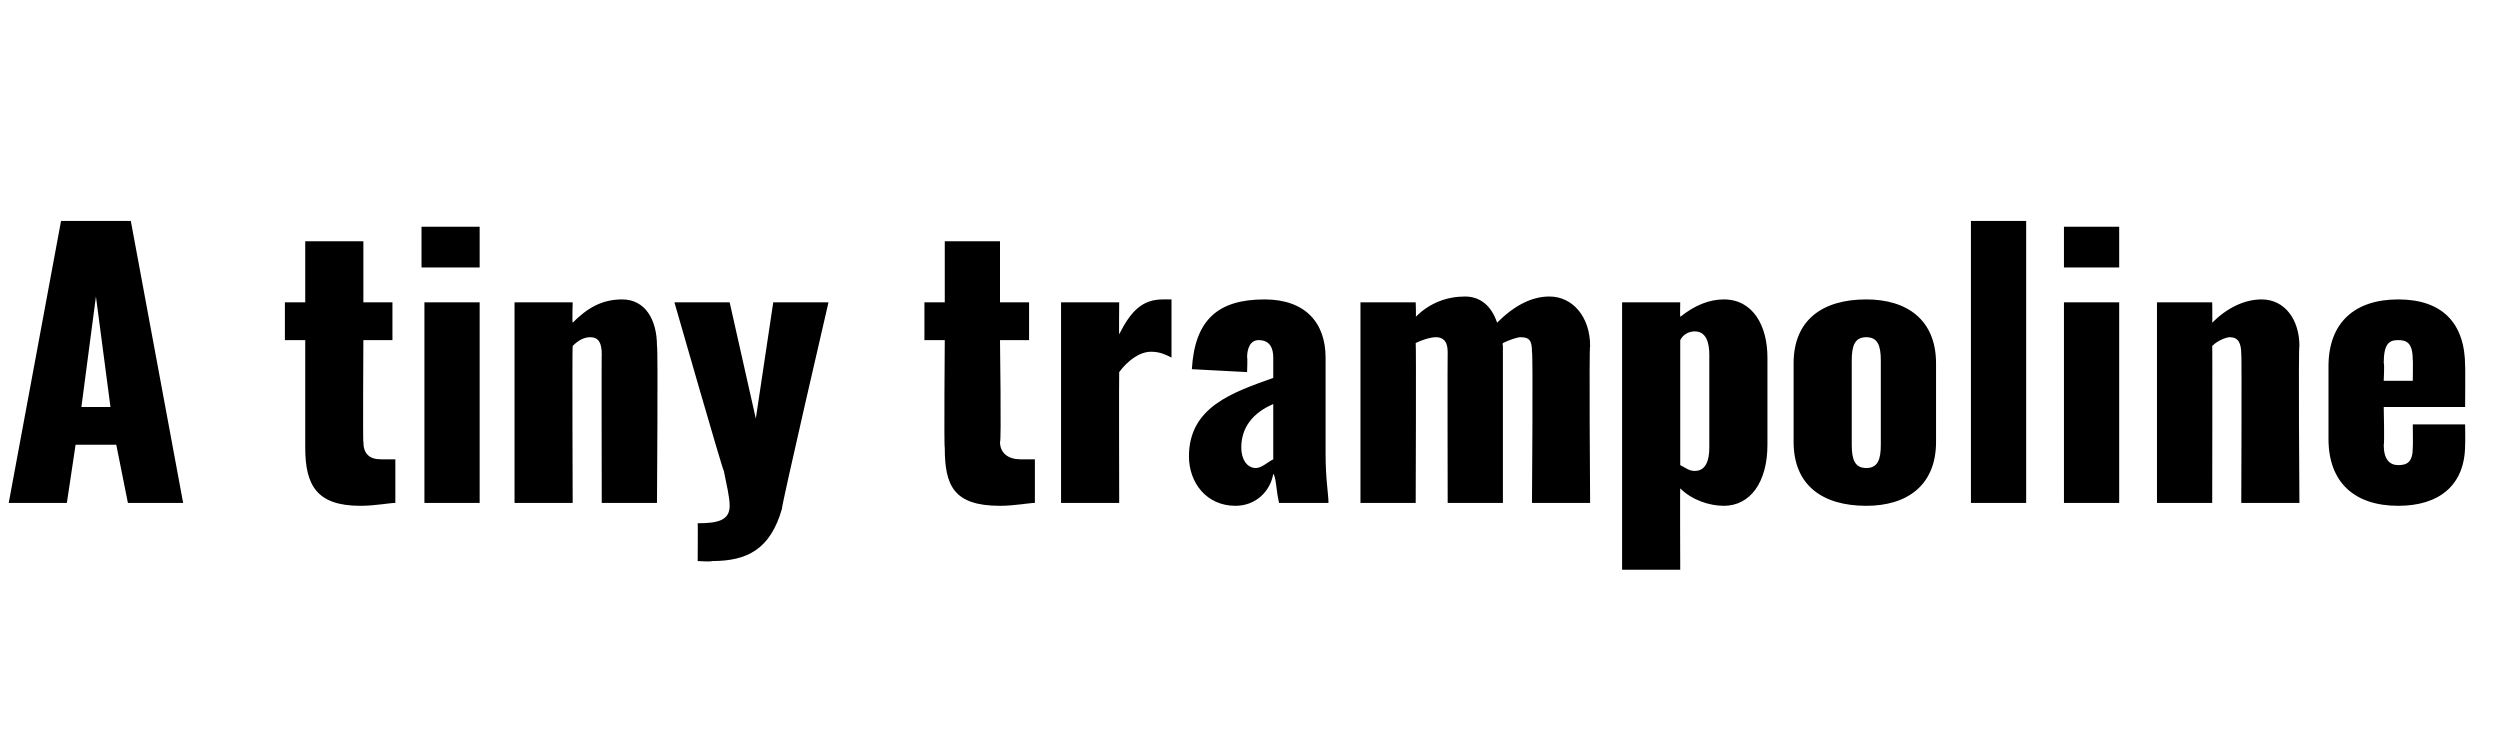 <?xml version="1.0" standalone="no"?><!DOCTYPE svg PUBLIC "-//W3C//DTD SVG 1.1//EN" "http://www.w3.org/Graphics/SVG/1.1/DTD/svg11.dtd"><svg xmlns="http://www.w3.org/2000/svg" version="1.1" width="86px" height="25.5px" viewBox="0 -3 86 25.5" style="top:-3px">  <desc>A tiny trampoline</desc>  <defs/>  <g id="Polygon12866">    <path d="M 2.1 4.6 L 4.5 4.6 L 6.3 14.3 L 4.4 14.3 L 4 12.3 L 2.6 12.3 L 2.3 14.3 L 0.3 14.3 L 2.1 4.6 Z M 3.8 11 L 3.3 7.2 L 2.8 11 L 3.8 11 Z M 10.5 12.4 C 10.5 12.43 10.5 8.7 10.5 8.7 L 9.8 8.7 L 9.8 7.4 L 10.5 7.4 L 10.5 5.3 L 12.5 5.3 L 12.5 7.4 L 13.5 7.4 L 13.5 8.7 L 12.5 8.7 C 12.5 8.7 12.48 12.24 12.5 12.2 C 12.5 12.6 12.7 12.8 13.1 12.8 C 13.3 12.8 13.5 12.8 13.6 12.8 C 13.6 12.8 13.6 14.3 13.6 14.3 C 13.4 14.3 12.9 14.4 12.4 14.4 C 10.9 14.4 10.5 13.7 10.5 12.4 Z M 14.5 4.8 L 16.5 4.8 L 16.5 6.2 L 14.5 6.2 L 14.5 4.8 Z M 14.6 7.4 L 16.5 7.4 L 16.5 14.3 L 14.6 14.3 L 14.6 7.4 Z M 17.7 7.4 L 19.7 7.4 C 19.7 7.4 19.68 8.08 19.7 8.1 C 20.2 7.6 20.7 7.3 21.4 7.3 C 22.2 7.3 22.6 8 22.6 8.9 C 22.64 8.88 22.6 14.3 22.6 14.3 L 20.7 14.3 C 20.7 14.3 20.69 9.16 20.7 9.2 C 20.7 8.8 20.6 8.6 20.3 8.6 C 20.1 8.6 19.9 8.7 19.7 8.9 C 19.68 8.89 19.7 14.3 19.7 14.3 L 17.7 14.3 L 17.7 7.4 Z M 24 15 C 24.7 15 25.1 14.9 25.1 14.4 C 25.1 14.1 25 13.7 24.9 13.2 C 24.87 13.22 23.2 7.4 23.2 7.4 L 25.1 7.4 L 26 11.4 L 26.6 7.4 L 28.5 7.4 C 28.5 7.4 26.86 14.48 26.9 14.5 C 26.5 15.9 25.7 16.3 24.5 16.3 C 24.45 16.33 24 16.3 24 16.3 C 24 16.3 24.01 14.98 24 15 Z M 32.5 12.4 C 32.47 12.43 32.5 8.7 32.5 8.7 L 31.8 8.7 L 31.8 7.4 L 32.5 7.4 L 32.5 5.3 L 34.4 5.3 L 34.4 7.4 L 35.4 7.4 L 35.4 8.7 L 34.4 8.7 C 34.4 8.7 34.45 12.24 34.4 12.2 C 34.4 12.6 34.7 12.8 35.1 12.8 C 35.3 12.8 35.4 12.8 35.6 12.8 C 35.6 12.8 35.6 14.3 35.6 14.3 C 35.4 14.3 34.9 14.4 34.4 14.4 C 32.8 14.4 32.5 13.7 32.5 12.4 Z M 36.5 7.4 L 38.5 7.4 C 38.5 7.4 38.49 8.53 38.5 8.5 C 38.9 7.7 39.3 7.3 40 7.3 C 40.1 7.3 40.2 7.3 40.3 7.3 C 40.3 7.3 40.3 9.3 40.3 9.3 C 40.1 9.2 39.9 9.1 39.6 9.1 C 39.2 9.1 38.8 9.4 38.5 9.8 C 38.49 9.8 38.5 14.3 38.5 14.3 L 36.5 14.3 L 36.5 7.4 Z M 40.9 12.7 C 40.9 11 42.4 10.5 43.8 10 C 43.8 10 43.8 9.3 43.8 9.3 C 43.8 9 43.7 8.7 43.3 8.7 C 43 8.7 42.9 9 42.9 9.3 C 42.92 9.26 42.9 9.8 42.9 9.8 C 42.9 9.8 41.05 9.7 41 9.7 C 41.1 8 41.9 7.3 43.5 7.3 C 44.9 7.3 45.6 8.1 45.6 9.3 C 45.6 9.3 45.6 12.6 45.6 12.6 C 45.6 13.5 45.7 14 45.7 14.3 C 45.7 14.3 44 14.3 44 14.3 C 43.9 13.9 43.9 13.4 43.8 13.3 C 43.7 13.9 43.2 14.4 42.5 14.4 C 41.5 14.4 40.9 13.6 40.9 12.7 Z M 43.8 12.8 C 43.8 12.8 43.8 10.9 43.8 10.9 C 43.1 11.2 42.7 11.7 42.7 12.4 C 42.7 12.8 42.9 13.1 43.2 13.1 C 43.4 13.1 43.6 12.9 43.8 12.8 Z M 46.8 7.4 L 48.7 7.4 C 48.7 7.4 48.72 7.93 48.7 7.9 C 49.2 7.4 49.8 7.2 50.4 7.2 C 50.9 7.2 51.3 7.5 51.5 8.1 C 52.1 7.5 52.7 7.2 53.3 7.2 C 54.1 7.2 54.7 7.9 54.7 8.9 C 54.66 8.93 54.7 14.3 54.7 14.3 L 52.7 14.3 C 52.7 14.3 52.74 9.13 52.7 9.1 C 52.7 8.7 52.6 8.6 52.3 8.6 C 52.2 8.6 51.9 8.7 51.7 8.8 C 51.68 8.84 51.7 8.9 51.7 8.9 L 51.7 14.3 L 49.8 14.3 C 49.8 14.3 49.79 9.13 49.8 9.1 C 49.8 8.7 49.6 8.6 49.4 8.6 C 49.2 8.6 48.9 8.7 48.7 8.8 C 48.72 8.84 48.7 14.3 48.7 14.3 L 46.8 14.3 L 46.8 7.4 Z M 55.8 7.4 L 57.8 7.4 C 57.8 7.4 57.79 7.88 57.8 7.9 C 58.3 7.5 58.8 7.3 59.3 7.3 C 60.3 7.3 60.8 8.2 60.8 9.3 C 60.8 9.3 60.8 12.3 60.8 12.3 C 60.8 13.6 60.2 14.4 59.3 14.4 C 58.8 14.4 58.2 14.2 57.8 13.8 C 57.79 13.79 57.8 16.6 57.8 16.6 L 55.8 16.6 L 55.8 7.4 Z M 58.8 12.4 C 58.8 12.4 58.8 9.2 58.8 9.2 C 58.8 8.8 58.7 8.4 58.3 8.4 C 58.1 8.4 57.9 8.5 57.8 8.7 C 57.8 8.7 57.8 13 57.8 13 C 58 13.1 58.1 13.2 58.3 13.2 C 58.7 13.2 58.8 12.8 58.8 12.4 Z M 61.7 12.2 C 61.7 12.2 61.7 9.5 61.7 9.5 C 61.7 8 62.7 7.3 64.2 7.3 C 65.6 7.3 66.6 8 66.6 9.5 C 66.6 9.5 66.6 12.2 66.6 12.2 C 66.6 13.7 65.6 14.4 64.2 14.4 C 62.7 14.4 61.7 13.7 61.7 12.2 Z M 64.7 12.3 C 64.7 12.3 64.7 9.4 64.7 9.4 C 64.7 8.9 64.6 8.6 64.2 8.6 C 63.8 8.6 63.7 8.9 63.7 9.4 C 63.7 9.4 63.7 12.3 63.7 12.3 C 63.7 12.8 63.8 13.1 64.2 13.1 C 64.6 13.1 64.7 12.8 64.7 12.3 Z M 67.8 4.6 L 69.7 4.6 L 69.7 14.3 L 67.8 14.3 L 67.8 4.6 Z M 71 4.8 L 72.9 4.8 L 72.9 6.2 L 71 6.2 L 71 4.8 Z M 71 7.4 L 72.9 7.4 L 72.9 14.3 L 71 14.3 L 71 7.4 Z M 74.2 7.4 L 76.1 7.4 C 76.1 7.4 76.11 8.08 76.1 8.1 C 76.6 7.6 77.2 7.3 77.8 7.3 C 78.6 7.3 79.1 8 79.1 8.9 C 79.06 8.88 79.1 14.3 79.1 14.3 L 77.1 14.3 C 77.1 14.3 77.12 9.16 77.1 9.2 C 77.1 8.8 77 8.6 76.7 8.6 C 76.6 8.6 76.3 8.7 76.1 8.9 C 76.11 8.89 76.1 14.3 76.1 14.3 L 74.2 14.3 L 74.2 7.4 Z M 80.1 12.1 C 80.1 12.1 80.1 9.6 80.1 9.6 C 80.1 8.1 81 7.3 82.5 7.3 C 84 7.3 84.8 8.1 84.8 9.6 C 84.81 9.58 84.8 11 84.8 11 L 82 11 C 82 11 82.03 12.3 82 12.3 C 82 12.8 82.2 13 82.5 13 C 82.8 13 83 12.9 83 12.4 C 83.01 12.37 83 11.6 83 11.6 L 84.8 11.6 C 84.8 11.6 84.81 12.31 84.8 12.3 C 84.8 13.7 83.9 14.4 82.5 14.4 C 81 14.4 80.1 13.6 80.1 12.1 Z M 83 10.1 C 83 10.1 83.01 9.36 83 9.4 C 83 8.8 82.8 8.7 82.5 8.7 C 82.2 8.7 82 8.8 82 9.5 C 82.03 9.47 82 10.1 82 10.1 L 83 10.1 Z " stroke="none" fill="#000"/>  </g></svg>